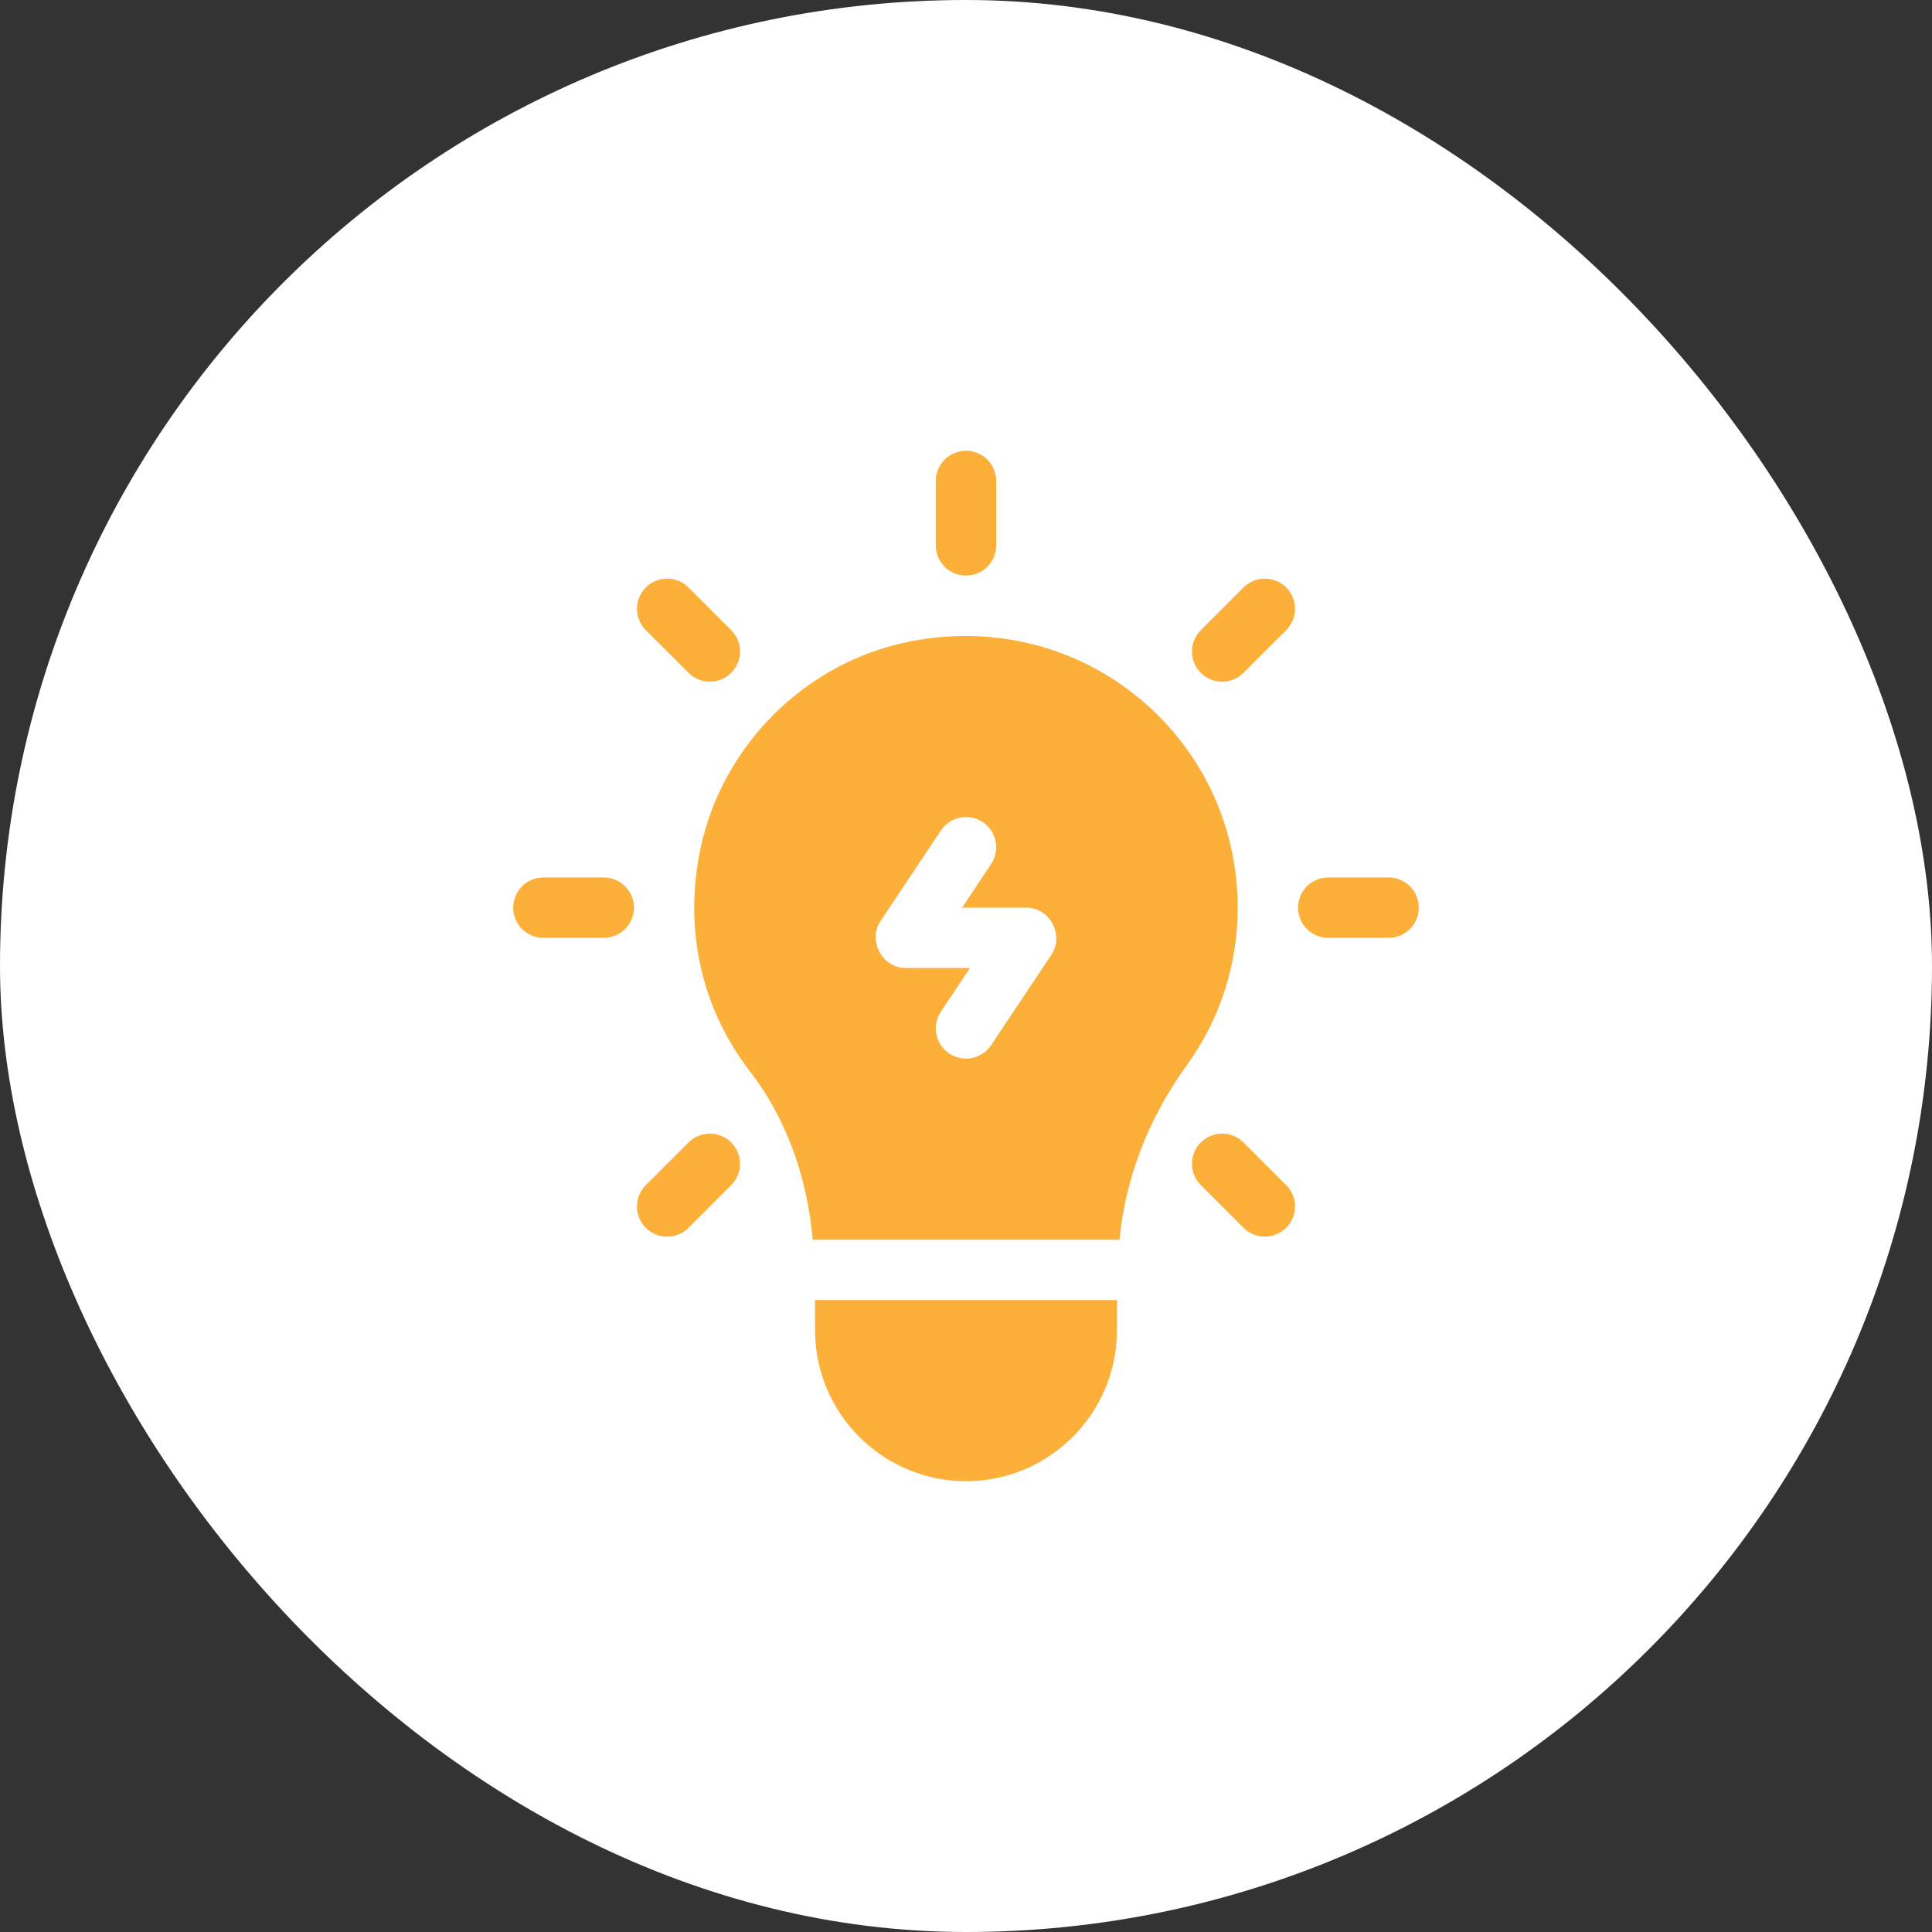 <?xml version="1.0" encoding="UTF-8"?>
<svg xmlns="http://www.w3.org/2000/svg" width="60" height="60" viewBox="0 0 60 60" fill="none">
  <rect x="0" y="0" width="60" height="60" fill="#333333" stroke="none"/>
  <rect width="60" height="60" rx="30" fill="white"></rect>
  <path d="M30.938 16.938V14.938C30.938 14.419 30.518 14 30 14C29.482 14 29.062 14.419 29.062 14.938V16.938C29.062 17.456 29.482 17.875 30 17.875C30.518 17.875 30.938 17.456 30.938 16.938ZM18.75 29.125C19.268 29.125 19.688 28.706 19.688 28.188C19.688 27.669 19.268 27.25 18.75 27.25H16.875C16.357 27.25 15.938 27.669 15.938 28.188C15.938 28.706 16.357 29.125 16.875 29.125H18.75ZM43.125 29.125C43.643 29.125 44.062 28.706 44.062 28.188C44.062 27.669 43.643 27.25 43.125 27.25H41.25C40.732 27.25 40.312 27.669 40.312 28.188C40.312 28.706 40.732 29.125 41.25 29.125H43.125ZM20.056 38.131C20.423 38.497 21.016 38.497 21.382 38.131L22.708 36.805C23.074 36.439 23.074 35.846 22.708 35.48C22.342 35.114 21.748 35.114 21.382 35.48L20.056 36.805C19.69 37.172 19.69 37.765 20.056 38.131ZM39.944 18.244C39.577 17.878 38.984 17.878 38.618 18.244L37.292 19.57C36.926 19.936 36.926 20.529 37.292 20.895C37.658 21.262 38.252 21.262 38.618 20.895L39.944 19.57C40.31 19.203 40.31 18.61 39.944 18.244ZM38.618 35.48C38.252 35.114 37.658 35.114 37.292 35.48C36.926 35.846 36.926 36.439 37.292 36.805L38.618 38.131C38.984 38.497 39.577 38.497 39.944 38.131C40.31 37.765 40.31 37.172 39.944 36.805L38.618 35.48ZM21.382 18.244C21.016 17.878 20.423 17.878 20.056 18.244C19.69 18.61 19.69 19.203 20.056 19.57L21.382 20.895C21.748 21.262 22.342 21.262 22.708 20.895C23.074 20.529 23.074 19.936 22.708 19.57L21.382 18.244ZM21.813 26.094C21.193 28.677 21.718 31.229 23.296 33.281C24.416 34.727 25.071 36.558 25.239 38.5H34.767C34.949 36.623 35.639 34.768 36.854 33.087C37.89 31.653 38.438 29.959 38.438 28.188C38.438 25.598 37.274 23.188 35.244 21.576C33.214 19.963 30.571 19.383 27.988 19.981C24.979 20.679 22.556 23.077 21.813 26.094ZM30.52 25.532C30.951 25.82 31.067 26.401 30.78 26.833L29.877 28.188H31.875C32.608 28.188 33.054 29.046 32.655 29.645L30.78 32.458C30.6 32.728 30.302 32.875 29.999 32.875C29.821 32.875 29.64 32.824 29.48 32.718C29.049 32.43 28.932 31.849 29.22 31.417L30.123 30.062H28.125C28.125 30.062 28.125 30.062 28.125 30.062L28.124 30.062C28.124 30.062 28.123 30.062 28.122 30.062C27.386 30.059 26.95 29.198 27.345 28.605L29.22 25.793C29.506 25.36 30.088 25.246 30.52 25.532ZM34.688 40.375H25.312V41.312C25.312 43.914 27.433 46 30 46C32.585 46 34.688 43.897 34.688 41.312V40.375Z" fill="#FCB03A"></path>
</svg>
